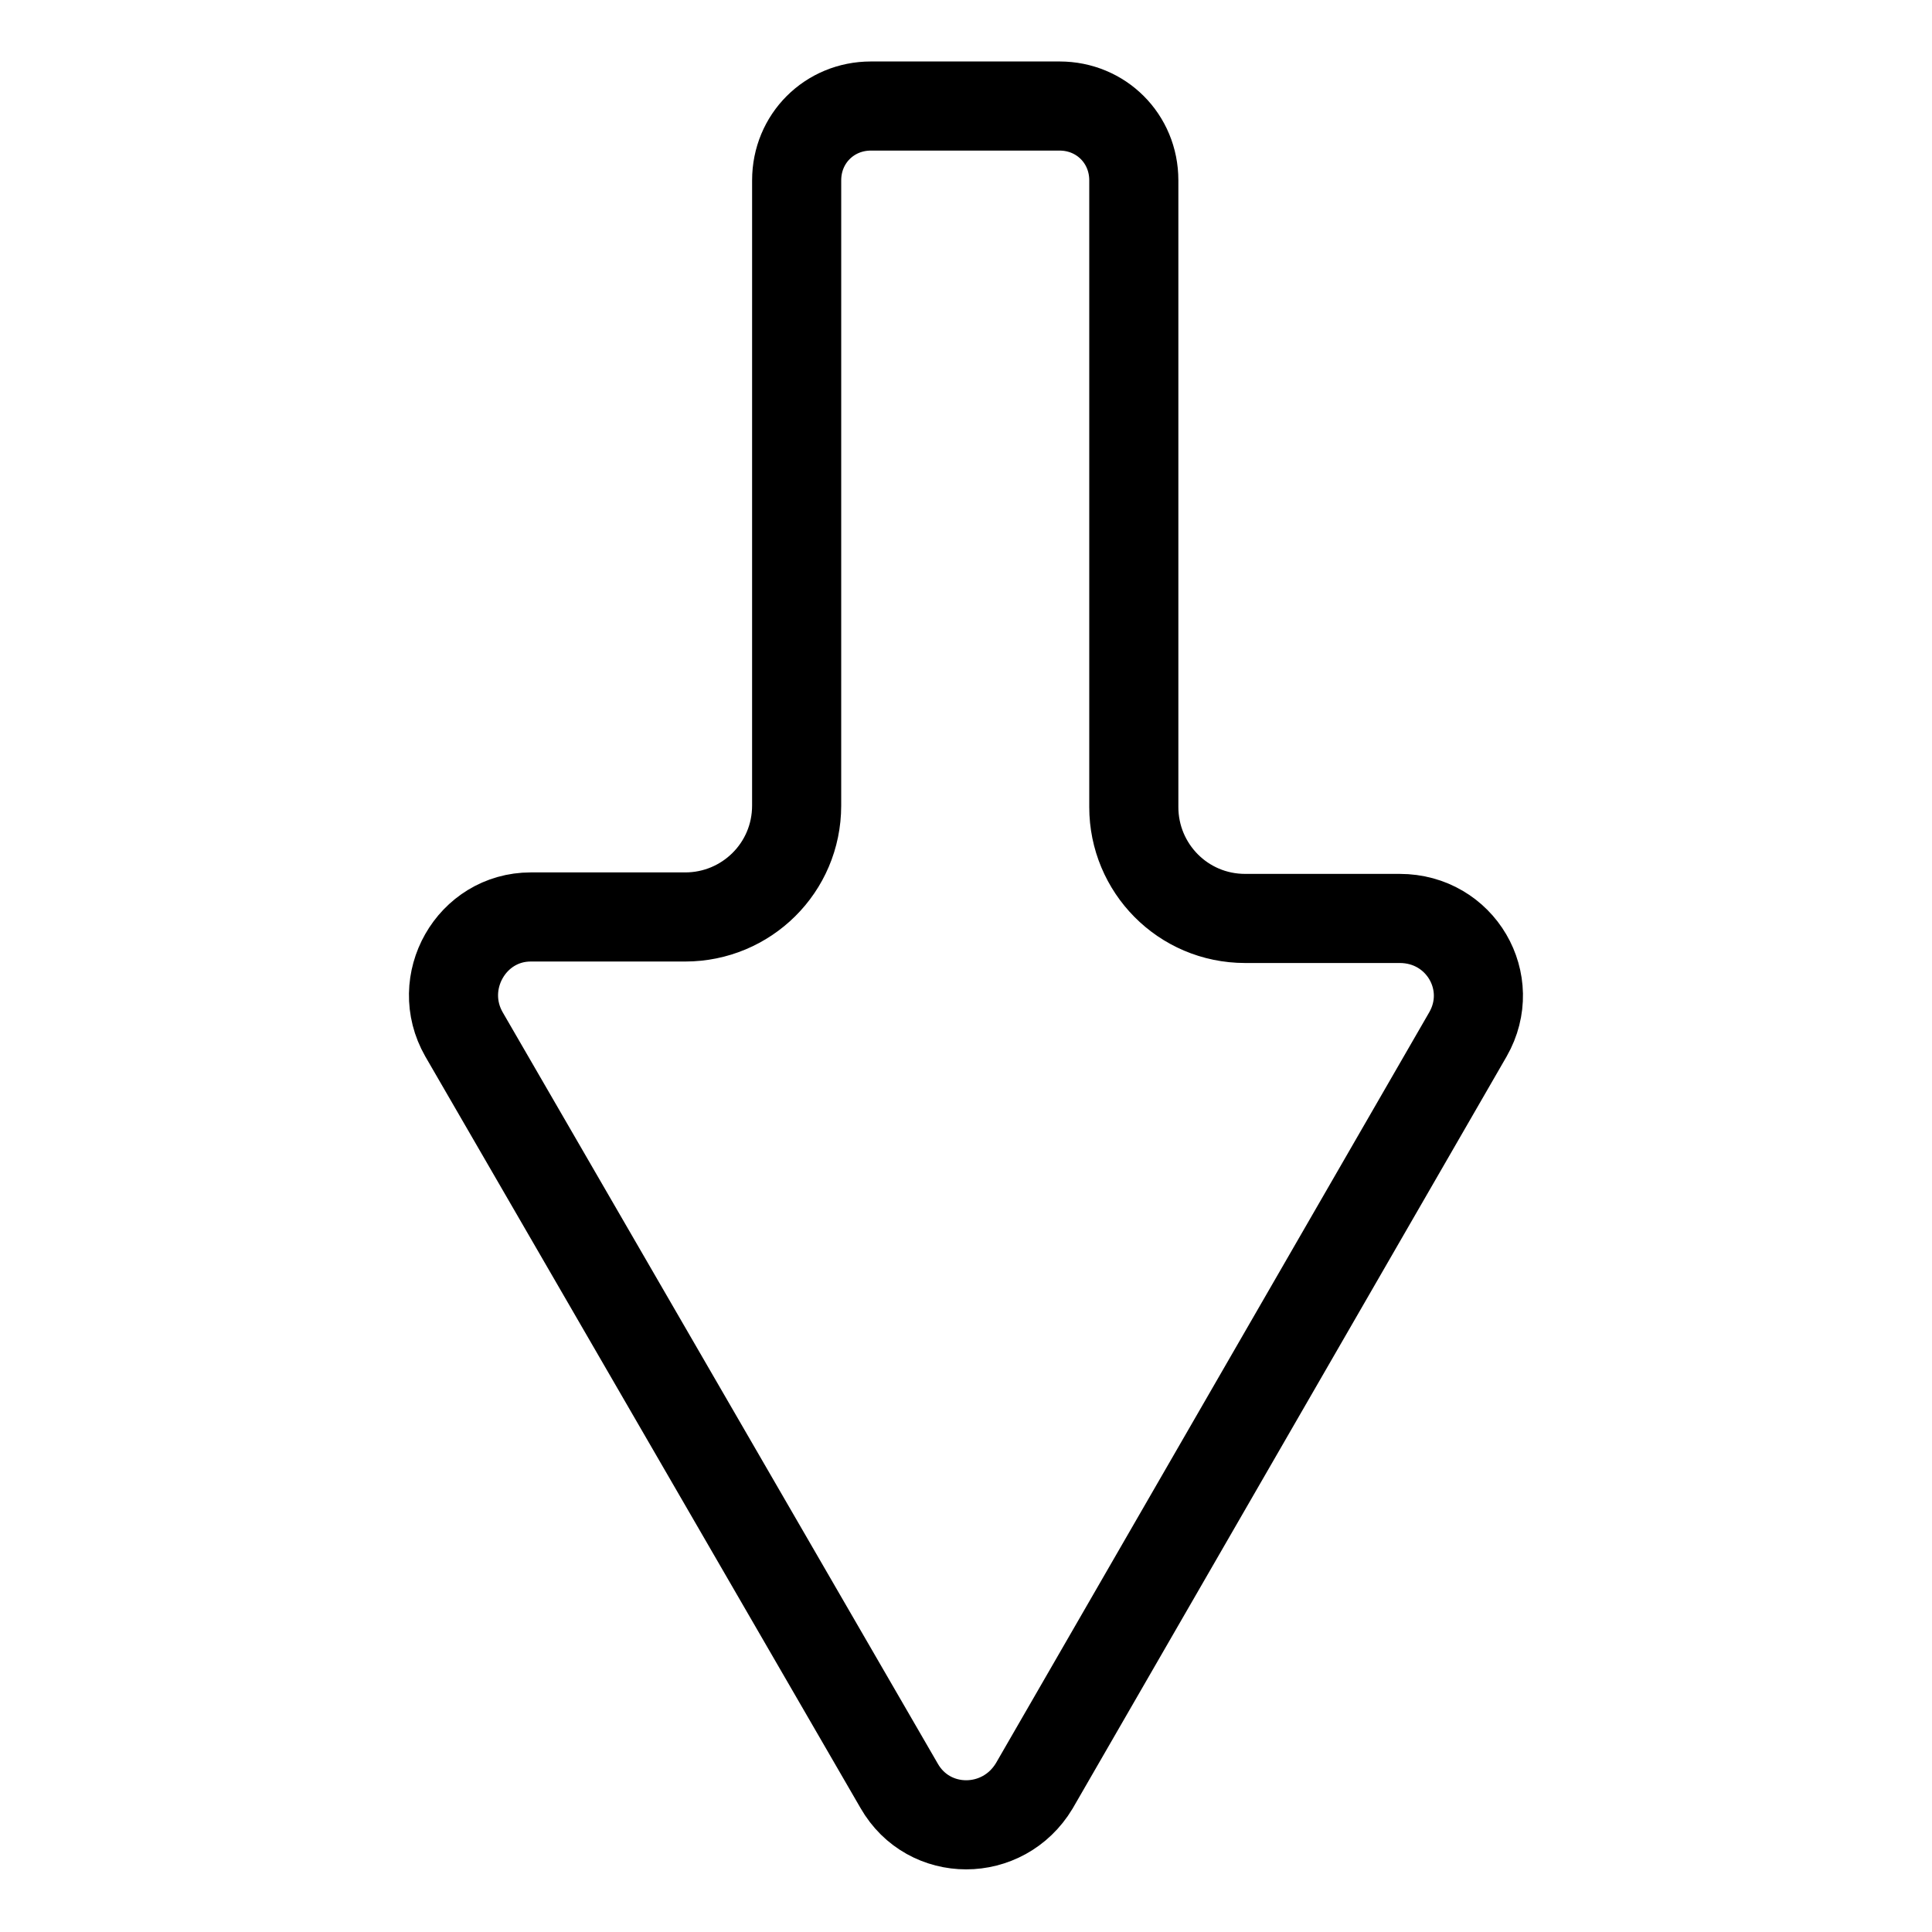 <?xml version="1.0" encoding="UTF-8"?>
<!-- The Best Svg Icon site in the world: iconSvg.co, Visit us! https://iconsvg.co -->
<svg width="800px" height="800px" version="1.1" viewBox="144 144 512 512" xmlns="http://www.w3.org/2000/svg">
 <defs>
  <clipPath id="a">
   <path d="m148.09 148.09h503.81v503.81h-503.81z"/>
  </clipPath>
 </defs>
 <g clip-path="url(#a)">
  <path transform="matrix(3.936 0 0 3.936 148.09 148.09)" d="m97.8 68.6-29.2 50.6c-2.1 3.5-7.1 3.5-9.1 0l-29.301-50.6c-2-3.5 0.5-7.9 4.5-7.9h10.4c4.1 0 7.5-3.3 7.5-7.5l9.92e-4 -42.1c0-2.8 2.2-5 5-5h12.7c2.8 0 5 2.2 5 5v42.2c0 4.1 3.3 7.5 7.5 7.5h10.4c4.1-9.92e-4 6.6 4.299 4.6 7.8z" fill="none" stroke="#000000" stroke-miterlimit="10" stroke-width="6"/>
 </g>
</svg>